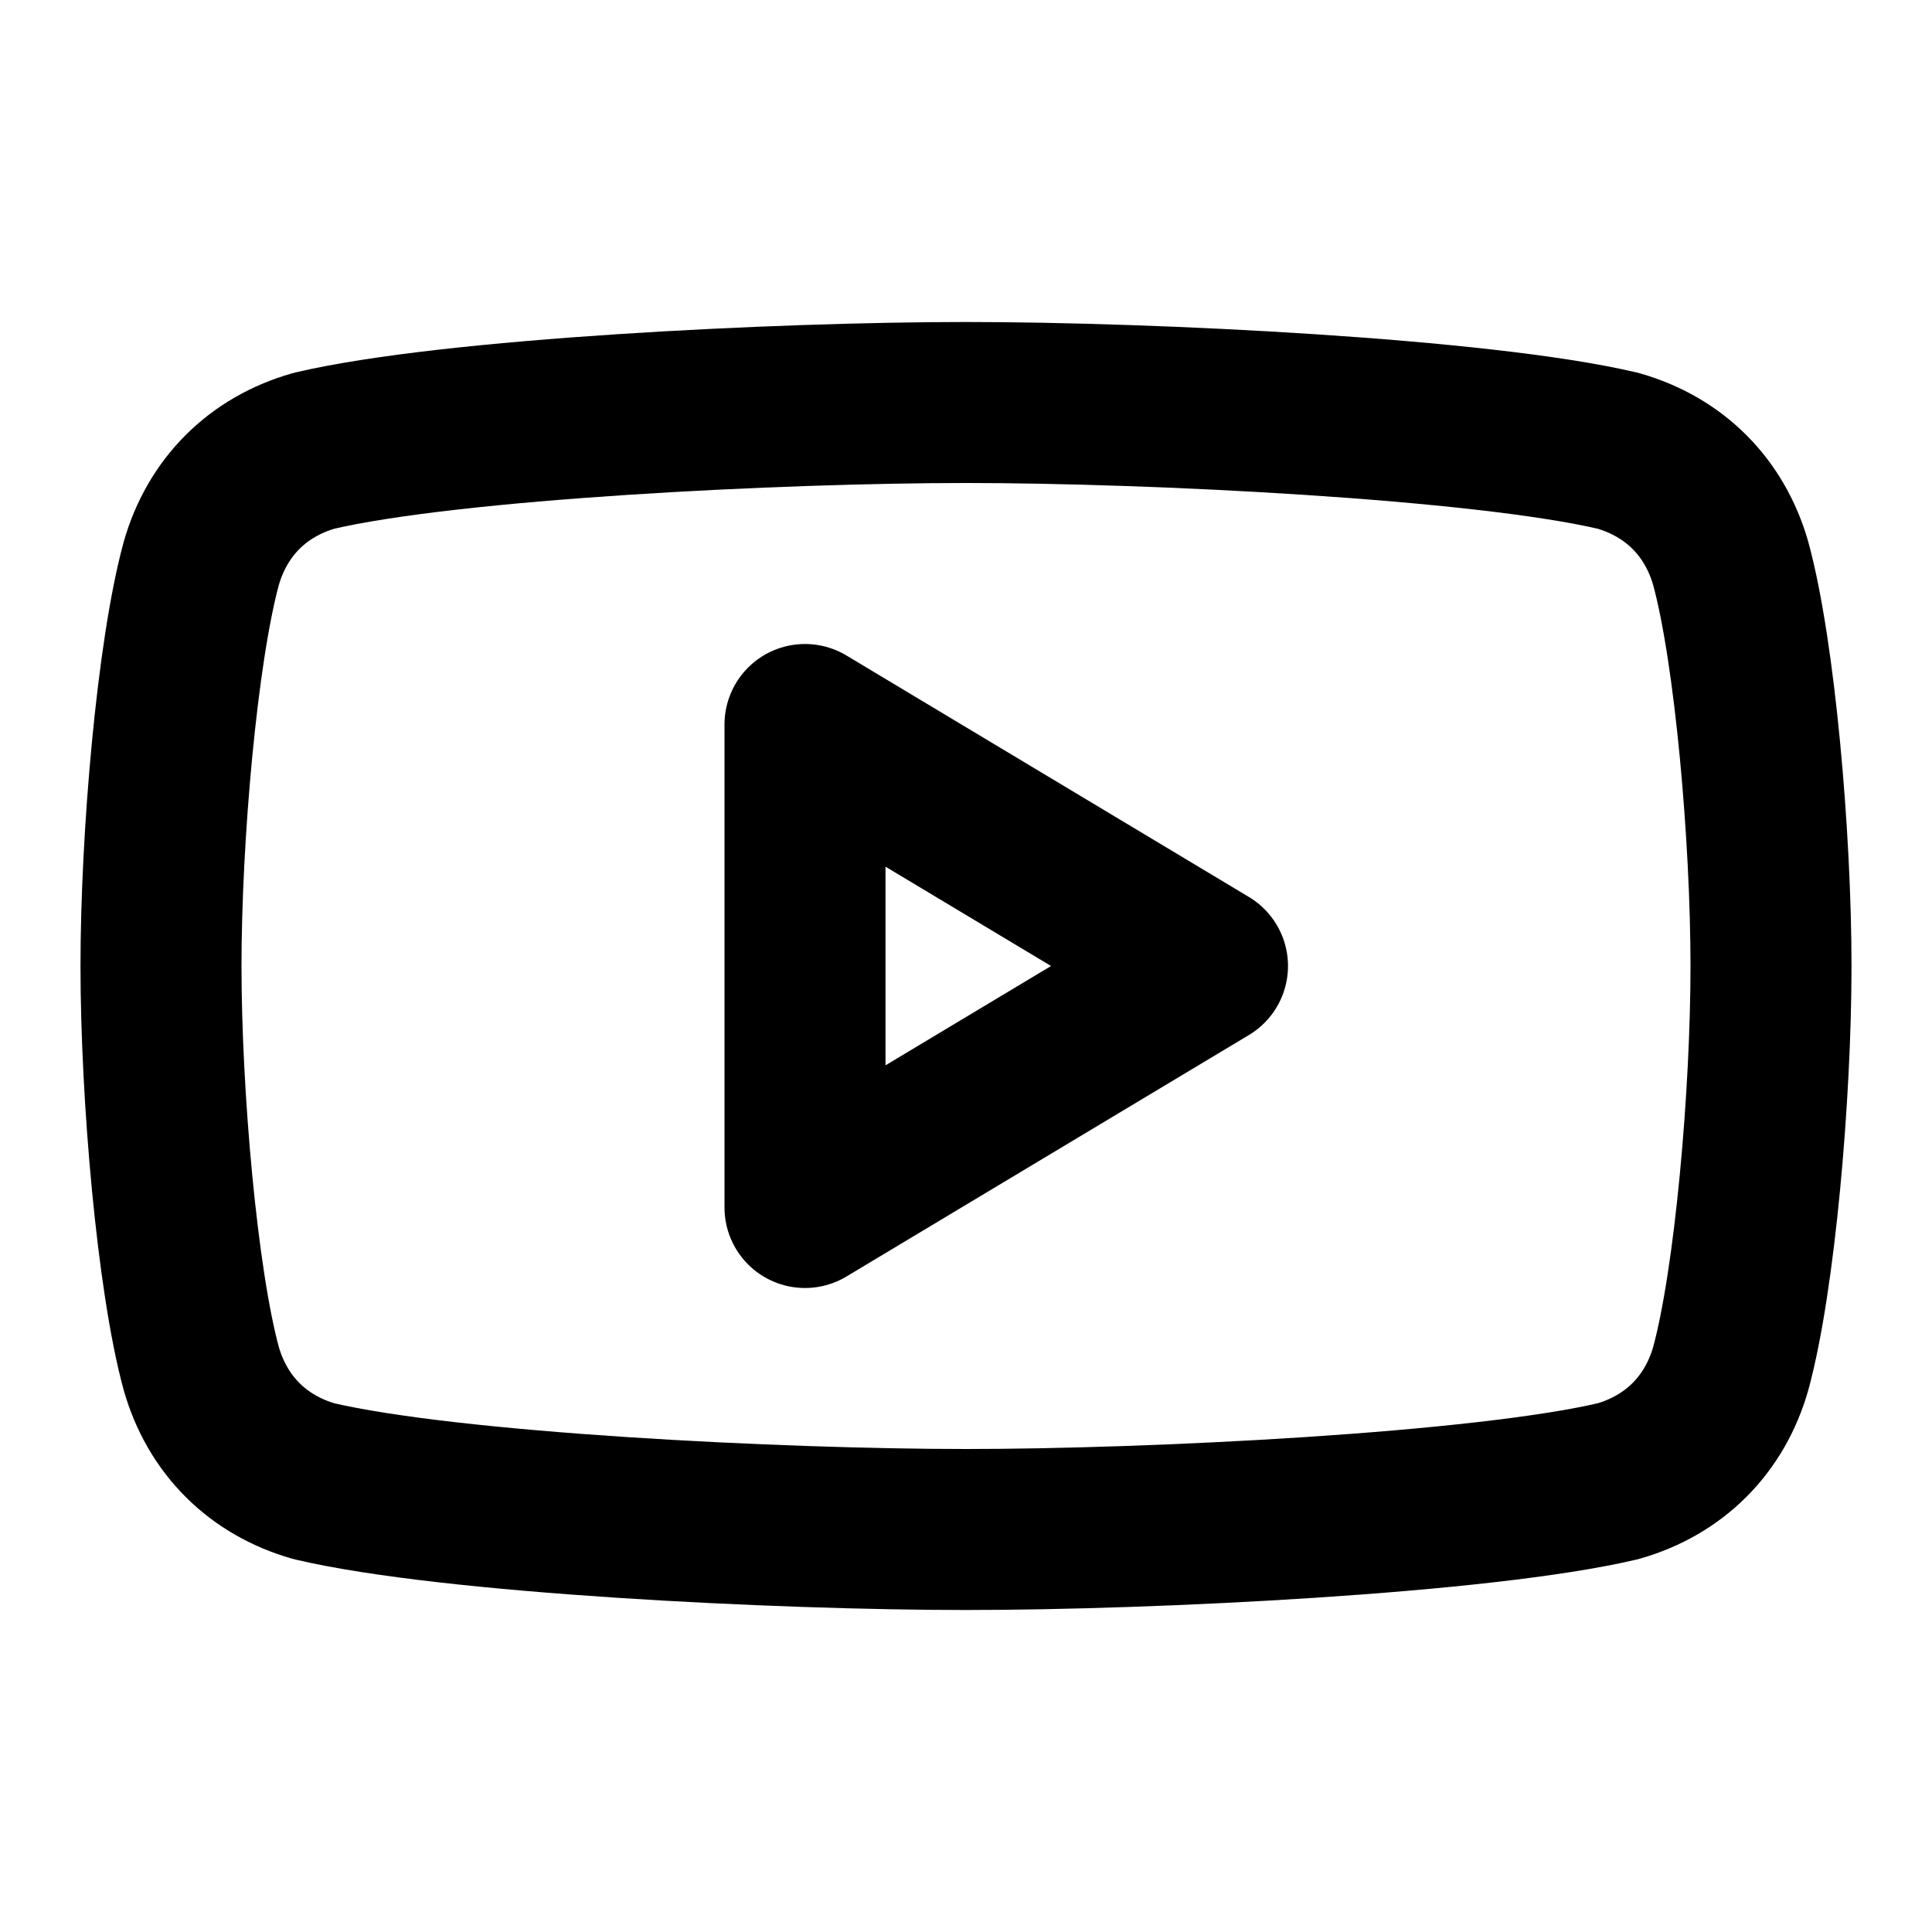 <svg width="24" height="24" viewBox="0 0 24 24" fill="none" xmlns="http://www.w3.org/2000/svg">
<path d="M12 19C9.7 19 5.6 18.8 3.9 18.4C3.2 18.2 2.7 17.7 2.5 17C2.2 15.9 2 13.6 2 12C2 10.4 2.2 8.1 2.5 7C2.7 6.3 3.2 5.8 3.9 5.6C5.6 5.2 9.7 5 12 5C14.3 5 18.4 5.2 20.1 5.6C20.8 5.8 21.3 6.3 21.5 7C21.8 8.1 22 10.4 22 12C22 13.6 21.8 15.9 21.5 17C21.3 17.7 20.8 18.2 20.1 18.4C18.4 18.8 14.3 19 12 19Z" stroke="black" stroke-width="2" stroke-linecap="round" stroke-linejoin="round"/>
<path d="M10 15L15 12L10 9V15Z" stroke="black" stroke-width="2" stroke-linecap="round" stroke-linejoin="round"/>
</svg>
